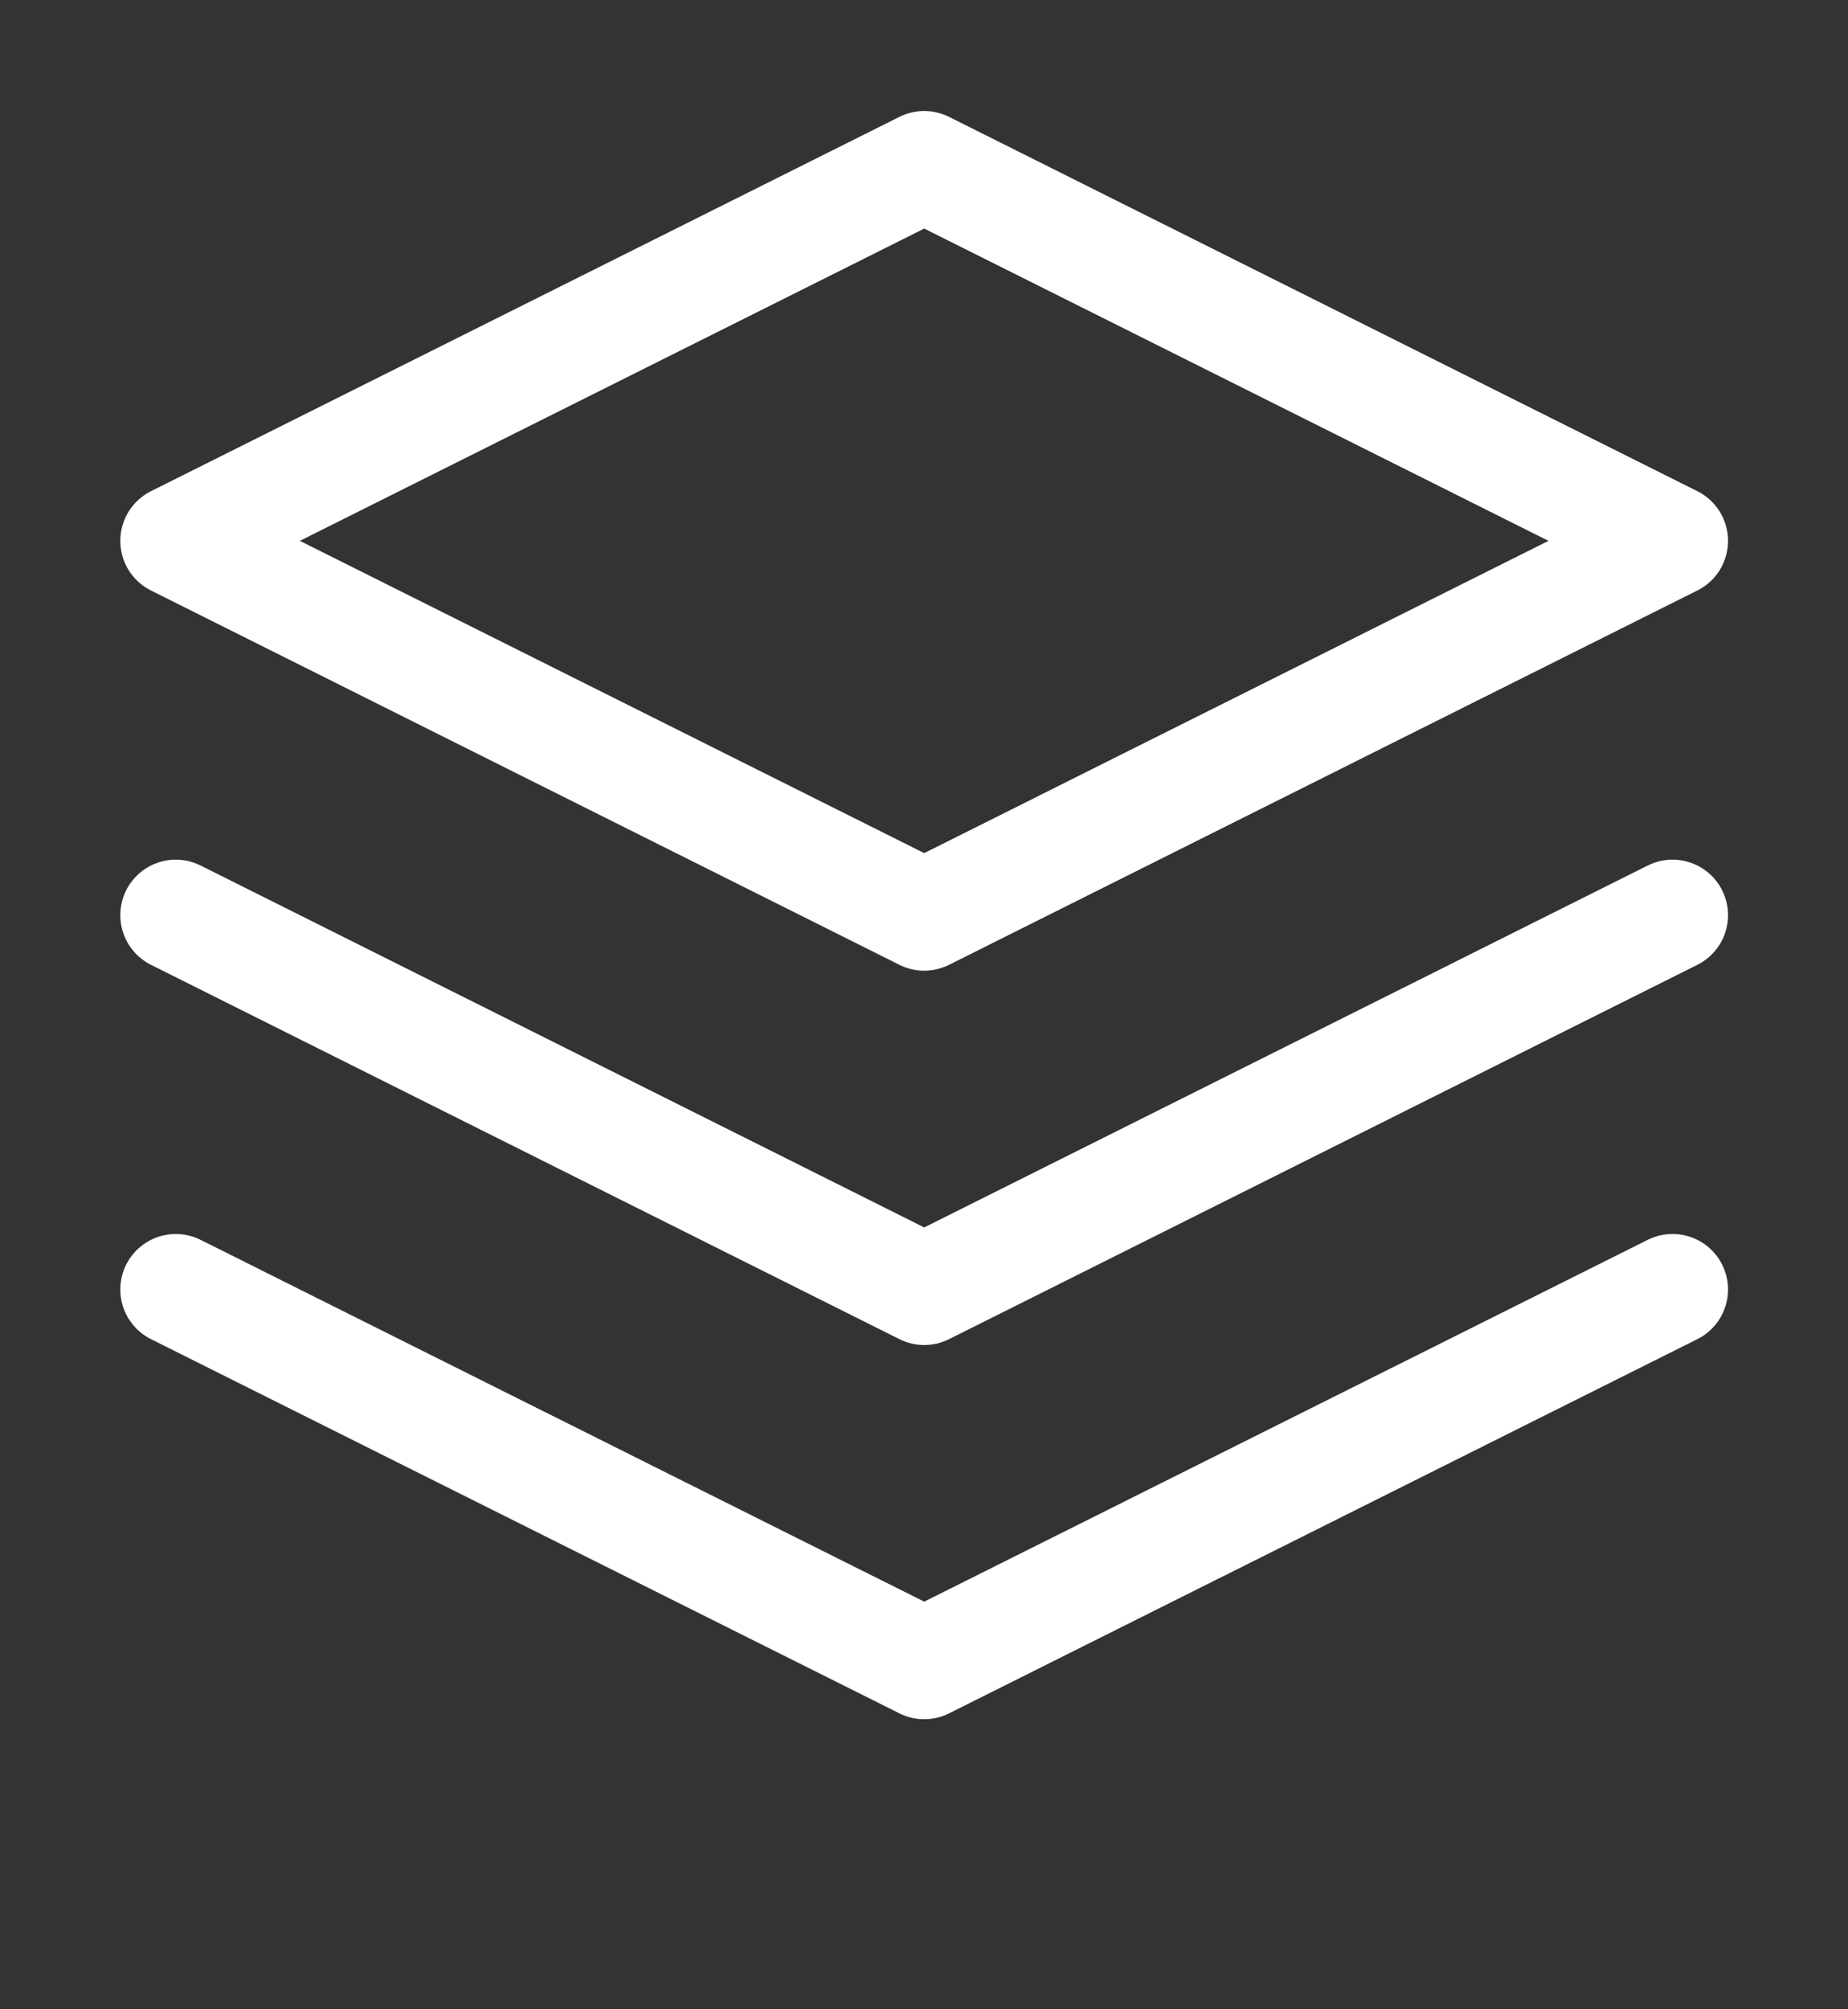<?xml version="1.0" encoding="utf-8"?>
<!-- Generator: Adobe Illustrator 16.0.0, SVG Export Plug-In . SVG Version: 6.00 Build 0)  -->
<!DOCTYPE svg PUBLIC "-//W3C//DTD SVG 1.1//EN" "http://www.w3.org/Graphics/SVG/1.1/DTD/svg11.dtd">
<svg version="1.1" id="Layer_1" xmlns="http://www.w3.org/2000/svg" xmlns:xlink="http://www.w3.org/1999/xlink" x="0px" y="0px"
	 width="16.652px" height="18.1px" viewBox="0 0 16.652 18.1" enable-background="new 0 0 16.652 18.1" xml:space="preserve">
<rect x="0" y="0" width="16.652" height="18.1" fill="#333333" stroke="none"/>
<g id="Layer_1_1_" display="none">
	<g transform="translate(-1335.5 -1215.6)" display="inline">
		<path fill="none" stroke="#FFFFFF" stroke-width="0.8" d="M1343.811,1220.019c1.109-0.002,2.009-0.904,2.006-2.014
			c-0.002-1.11-0.903-2.01-2.015-2.008c-1.107,0.004-2.007,0.902-2.006,2.013c0,1.108,0.9,2.009,2.012,2.009
			C1343.809,1220.019,1343.81,1220.019,1343.811,1220.019z M1341.797,1226.047v3.013c0,0.552,0.447,1,1,1h2.01c0.553,0,1-0.448,1-1
			v-3.013c0.553,0,1-0.448,1-1v-3.021c0-0.832-0.676-1.507-1.508-1.507h-0.37c-0.722,0.335-1.554,0.335-2.274,0h-0.369
			c-0.825,0.011-1.487,0.683-1.487,1.507v3.014c-0.003,0.554,0.442,1.004,0.995,1.007
			C1341.793,1226.047,1341.795,1226.047,1341.797,1226.047z"/>
		<path fill="#FFFFFF" d="M1347.116,1227.736c-0.095,0.129-0.216,0.236-0.356,0.313v0.43c2.034,0.285,3.938,1.127,3.938,1.787
			c0,0.758-2.4,1.786-5.032,2.019c-0.532,0.047-1.146,0.094-1.842,0.094c-3.513,0-6.756-1.245-6.756-2.191
			c0-0.66,1.787-1.423,3.821-1.708v-0.429c-0.185-0.112-0.156-0.148-0.293-0.313c-2.604,0.476-4.598,1.369-4.598,2.531
			c0,1.621,3.5,2.935,7.826,2.935c0.479,0,0.949-0.016,1.5-0.055c3.561-0.242,6.329-1.439,6.329-2.881
			C1351.653,1229.104,1349.722,1228.21,1347.116,1227.736z"/>
	</g>
</g>
<g id="Layer_2">
	<g transform="translate(0.671 0.5)">
		<path fill="none" stroke="#FFFFFF" stroke-linecap="round" stroke-linejoin="round" d="M7.657,1L0.913,4.372l6.744,3.372
			L14.4,4.372L7.657,1z"/>
		<path fill="none" stroke="#FFFFFF" stroke-linecap="round" stroke-linejoin="round" d="M0.913,11.116l6.744,3.371l6.743-3.371"/>
		<path fill="none" stroke="#FFFFFF" stroke-linecap="round" stroke-linejoin="round" d="M0.913,7.744l6.744,3.372L14.4,7.744"/>
	</g>
</g>
</svg>
